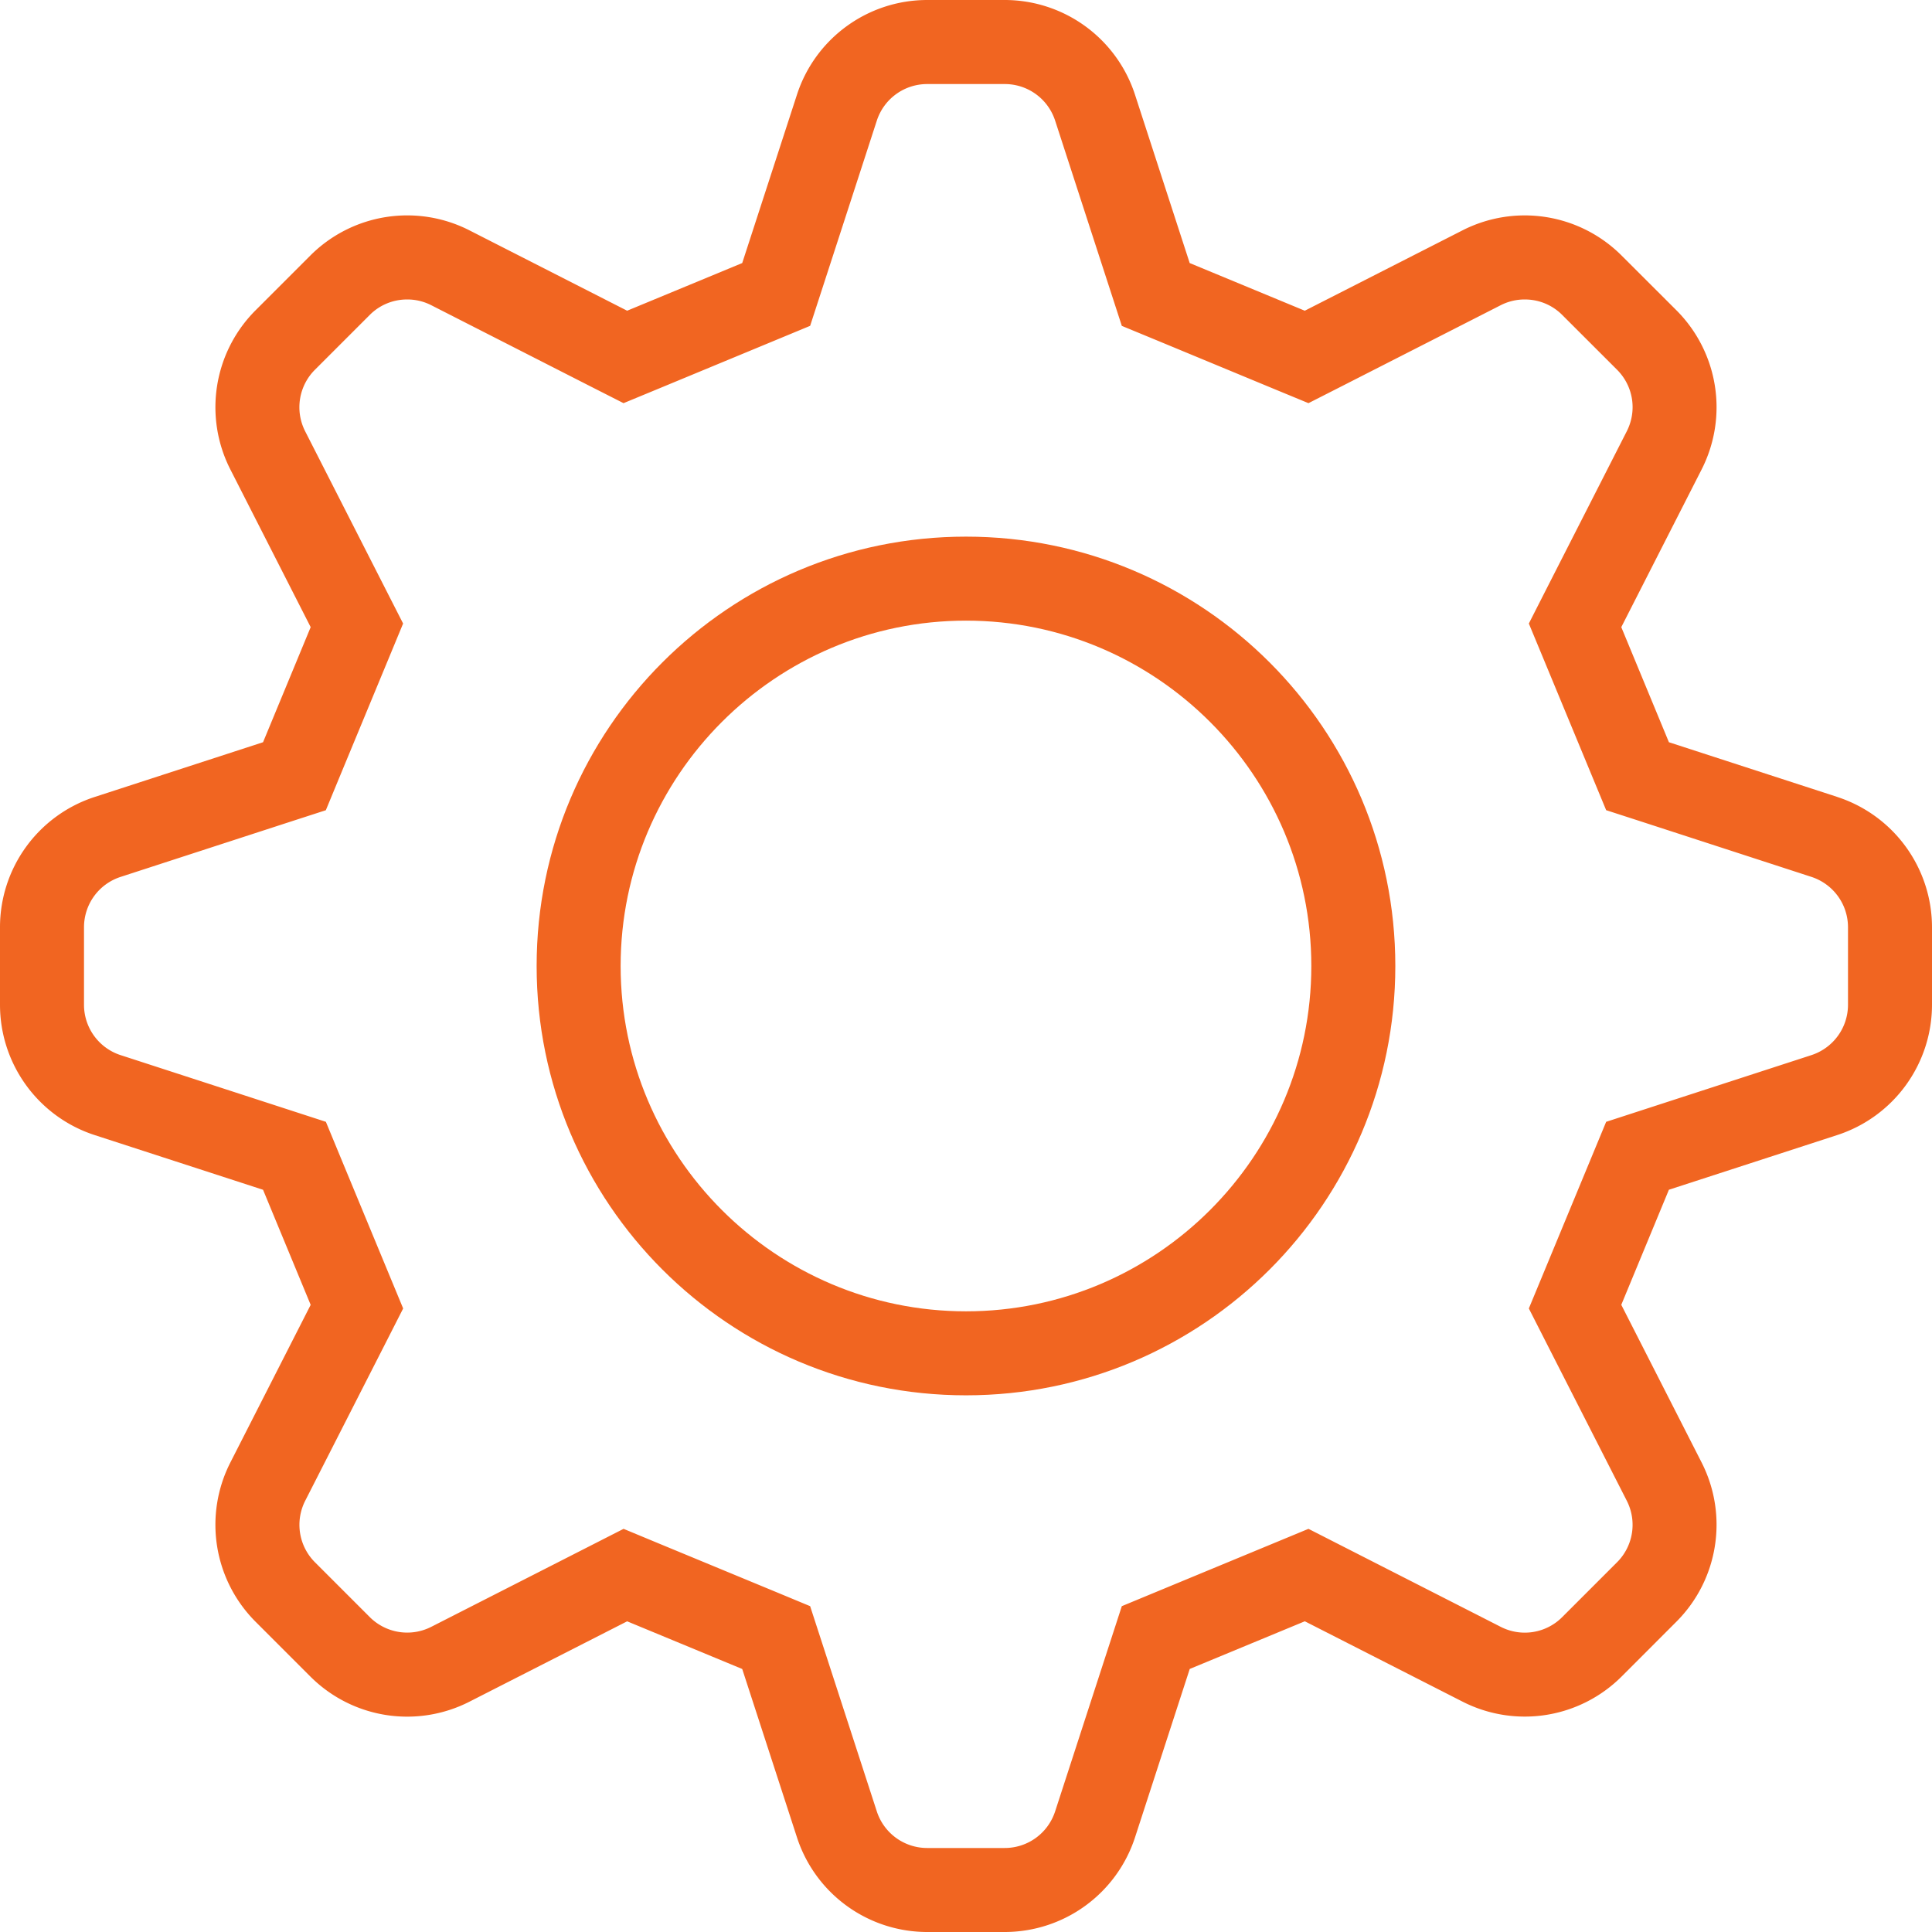 <svg height="46" viewBox="0 0 46 46" width="46" xmlns="http://www.w3.org/2000/svg"><g fill="#f16521" fill-rule="evenodd"><path d="m23 31.222c-4.534 0-8.223-3.688-8.223-8.222s3.69-8.223 8.223-8.223 8.222 3.69 8.222 8.223c0 4.534-3.689 8.222-8.222 8.222m0-18.445c-5.646 0-10.223 4.577-10.223 10.223 0 5.645 4.577 10.222 10.223 10.222s10.222-4.577 10.222-10.222c0-5.646-4.576-10.223-10.222-10.223"/><path d="m44 23.921c0 .55-.352 1.032-.874 1.202l-4.007 1.302-.877.285-.353.852-1.135 2.74-.353.852.418.822 1.913 3.754a1.26 1.26 0 0 1 -.232 1.468l-1.303 1.303a1.257 1.257 0 0 1 -1.468.232l-3.753-1.913-.822-.419-.852.353-2.74 1.135-.852.353-.285.877-1.302 4.007c-.17.523-.653.874-1.202.874h-1.843a1.261 1.261 0 0 1 -1.202-.873l-1.302-4.008-.285-.877-.85-.353-2.742-1.135-.85-.353-.824.42-3.753 1.912a1.261 1.261 0 0 1 -1.468-.233l-1.302-1.302a1.261 1.261 0 0 1 -.232-1.468l1.913-3.754.418-.822-.353-.852-1.135-2.74-.352-.852-.877-.285-4.008-1.302a1.261 1.261 0 0 1 -.874-1.202v-1.841c0-.55.351-1.033.873-1.202l4.008-1.303.877-.284.352-.852 1.135-2.74.353-.853-.418-.82-1.913-3.755a1.261 1.261 0 0 1 .233-1.469l1.302-1.302c.238-.239.556-.37.894-.37.201 0 .394.046.574.138l3.753 1.913.823.418.851-.352 2.741-1.136.851-.353.285-.876 1.302-4.008c.17-.522.653-.873 1.202-.873h1.843c.55 0 1.032.351 1.202.873l1.302 4.008.285.877.852.352 2.74 1.136.852.352.822-.418 3.753-1.913c.18-.092.374-.138.574-.138.338 0 .656.131.894.37l1.303 1.302c.39.39.482.978.232 1.468l-1.913 3.754-.418.822.353.851 1.135 2.741.353.852.877.284 4.007 1.303c.522.17.874.652.874 1.202zm-.256-4.947-4.008-1.302-1.134-2.74 1.913-3.755a3.265 3.265 0 0 0 -.6-3.789l-1.305-1.303a3.261 3.261 0 0 0 -3.789-.6l-3.755 1.913-2.74-1.135-1.302-4.008a3.263 3.263 0 0 0 -3.103-2.255h-1.843c-1.414 0-2.667.91-3.103 2.255l-1.303 4.008-2.74 1.135-3.754-1.913a3.261 3.261 0 0 0 -3.79.6l-1.303 1.303c-1 1-1.242 2.53-.6 3.79l1.912 3.754-1.134 2.74-4.008 1.303a3.262 3.262 0 0 0 -2.255 3.105v1.842c0 1.414.91 2.667 2.255 3.104l4.008 1.302 1.134 2.74-1.913 3.755a3.266 3.266 0 0 0 .601 3.79l1.303 1.303a3.261 3.261 0 0 0 3.79.6l3.754-1.913 2.74 1.135 1.303 4.008a3.262 3.262 0 0 0 3.103 2.254h1.843a3.265 3.265 0 0 0 3.104-2.255l1.302-4.008 2.74-1.135 3.755 1.913a3.263 3.263 0 0 0 3.79-.6l1.302-1.303c1-1 1.242-2.53.601-3.79l-1.913-3.755 1.134-2.74 4.008-1.302a3.264 3.264 0 0 0 2.256-3.104v-1.841a3.265 3.265 0 0 0 -2.256-3.105z"/></g></svg>